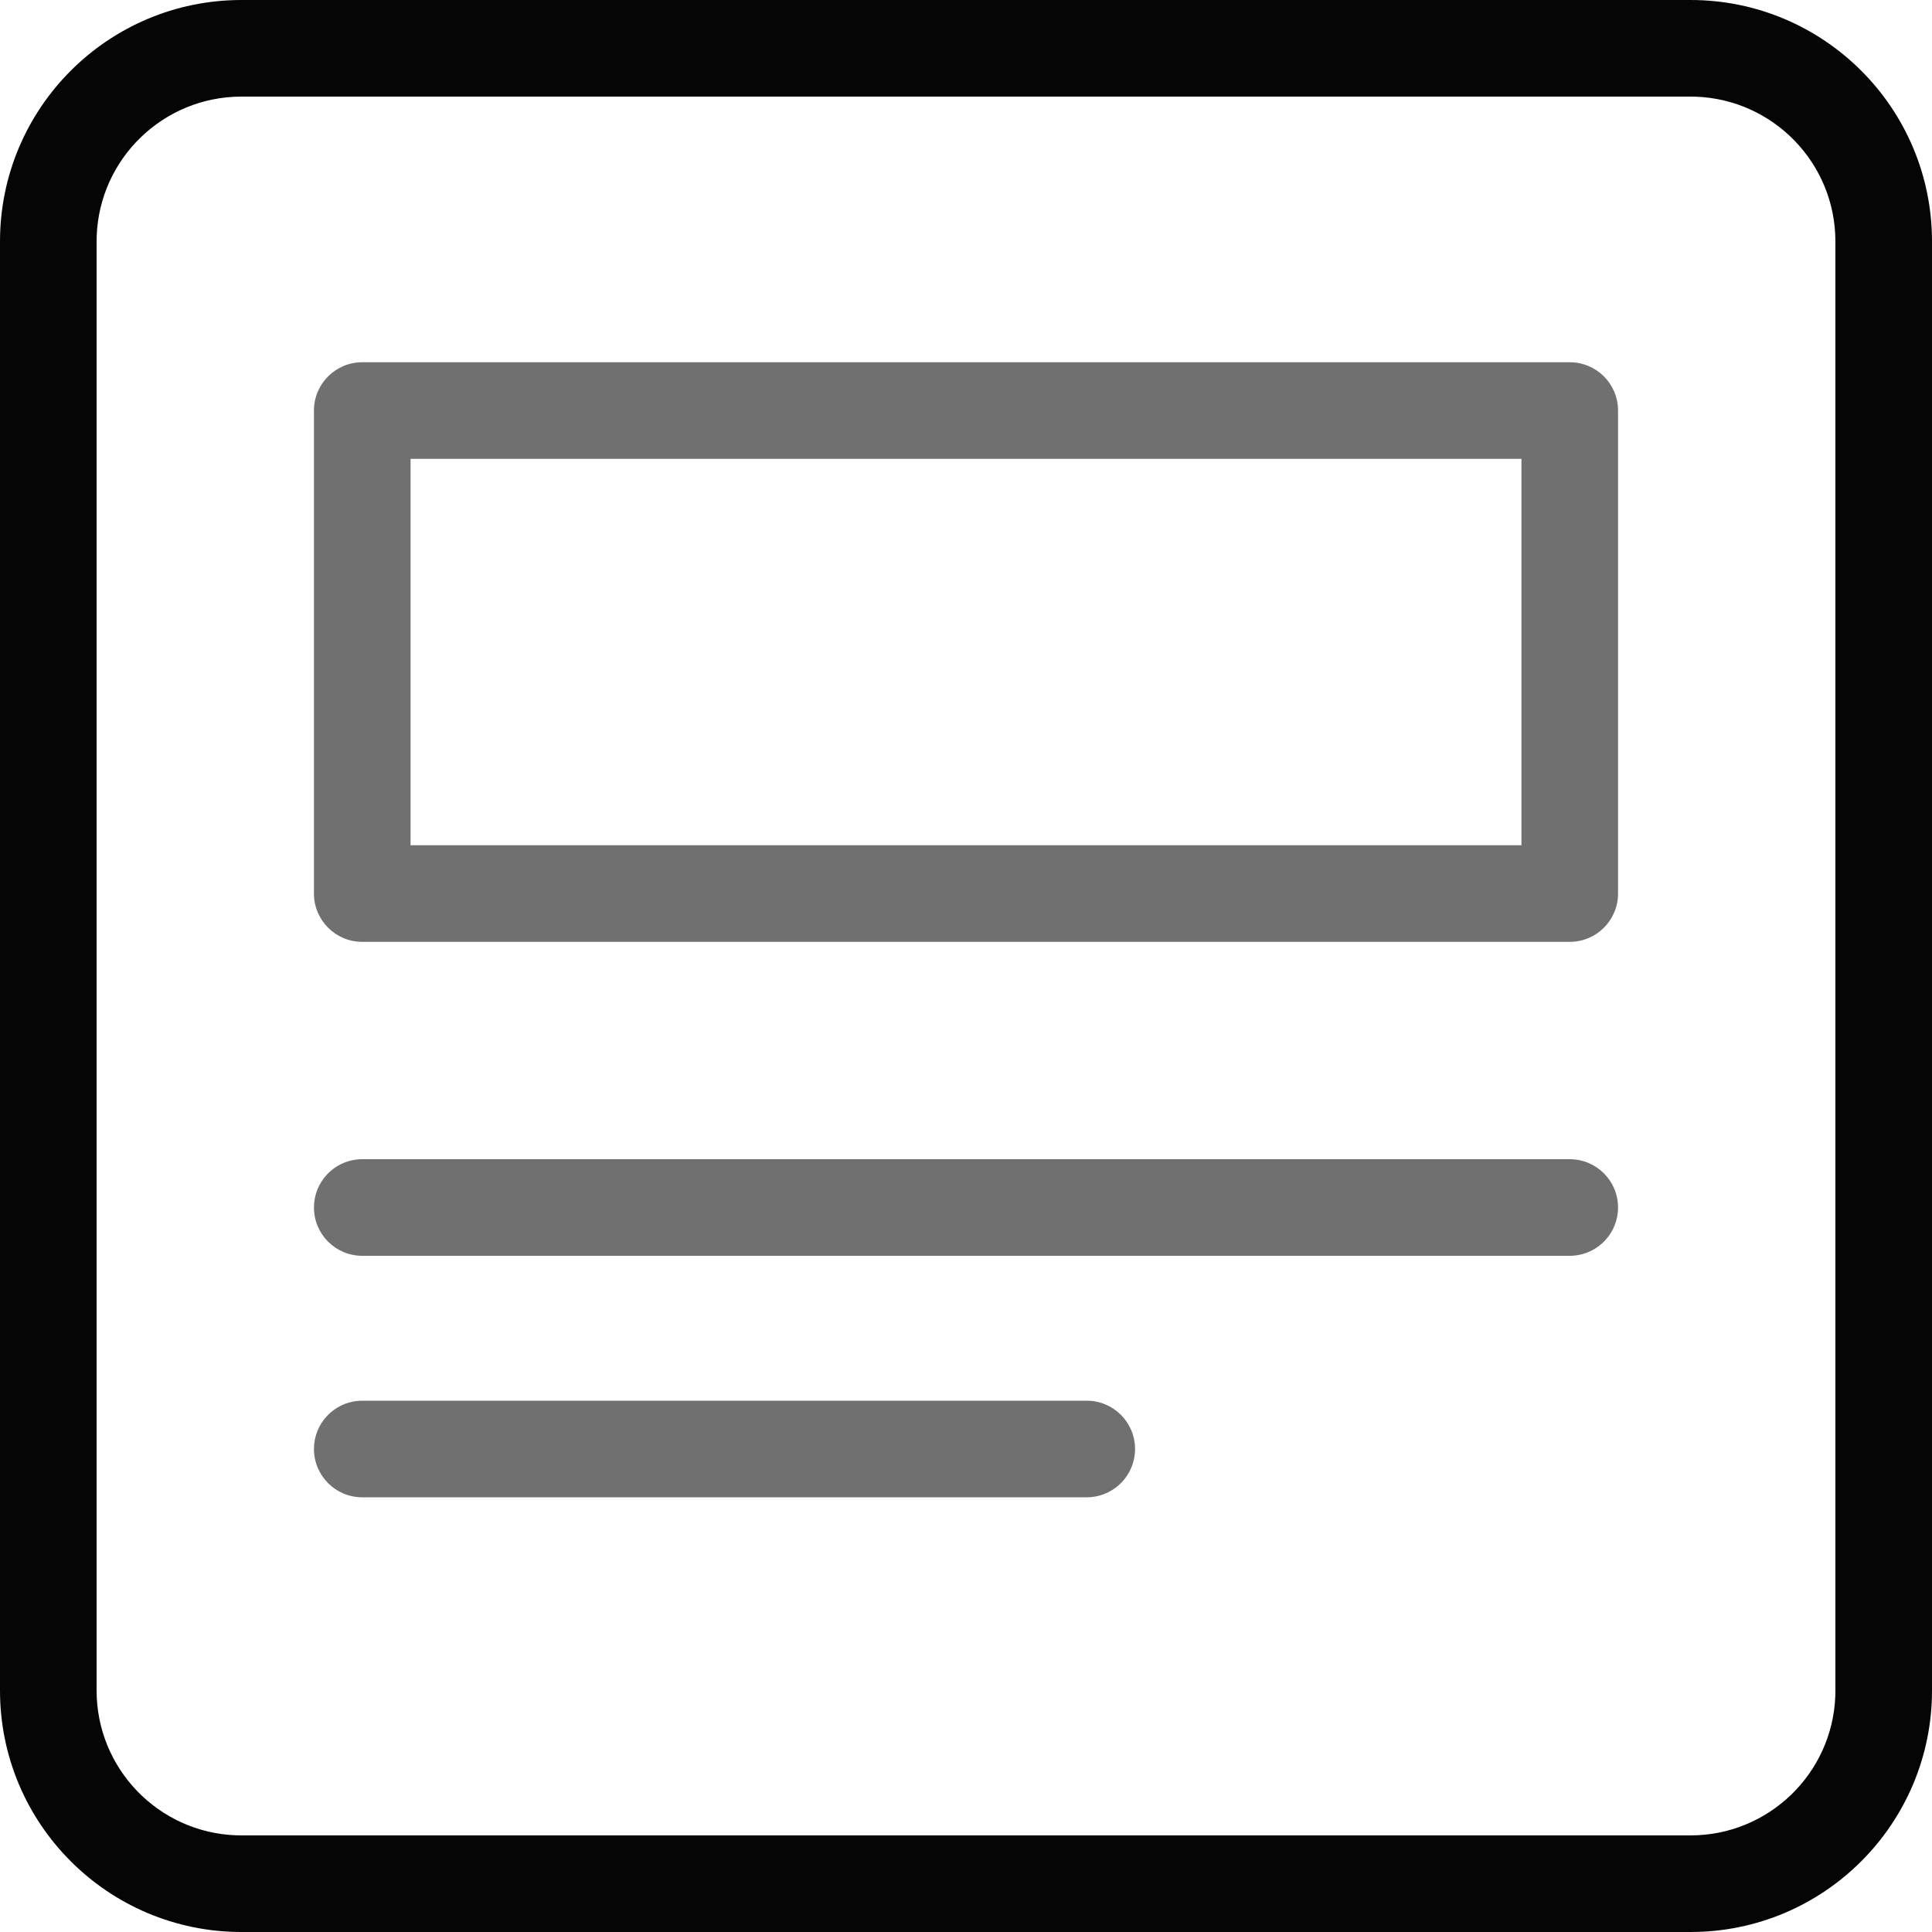 <?xml version="1.0" encoding="UTF-8"?>
<svg width="80px" height="80px" viewBox="0 0 80 80" version="1.1" xmlns="http://www.w3.org/2000/svg" xmlns:xlink="http://www.w3.org/1999/xlink">
    <title>#Icon/Outlined/Features - Learning Specific/dvu-icon-Pages</title>
    <g id="#Icon/Outlined/Features---Learning-Specific/dvu-icon-Pages" stroke="none" stroke-width="1" fill="none" fill-rule="evenodd">
        <g id="Container">
            <rect x="0" y="0" width="80" height="80"></rect>
        </g>
        <path d="M70,0 C75.523,0 80,4.477 80,10 L80,70 C80,75.523 75.523,80 70,80 L10,80 C4.477,80 0,75.523 0,70 L0,10 C0,4.477 4.477,0 10,0 L70,0 Z M70,4 L10,4 C6.762,4 4.122,6.566 4.004,9.775 L4,10 L4,70 C4,73.238 6.566,75.878 9.775,75.996 L10,76 L70,76 C73.238,76 75.878,73.434 75.996,70.225 L76,70 L76,10 C76,6.762 73.434,4.122 70.225,4.004 L70,4 Z" id="Color-1" fill="#050505"></path>
        <path d="M65,48 C66.105,48 67,48.895 67,50 C67,51.054 66.184,51.918 65.149,51.995 L65,52 L15,52 C13.895,52 13,51.105 13,50 C13,48.946 13.816,48.082 14.851,48.005 L15,48 L65,48 Z M45,58 C46.105,58 47,58.895 47,60 C47,61.054 46.184,61.918 45.149,61.995 L45,62 L15,62 C13.895,62 13,61.105 13,60 C13,58.946 13.816,58.082 14.851,58.005 L15,58 L45,58 Z M65,15 L15,15 C13.895,15 13,15.895 13,17 L13,37 C13,38.105 13.895,39 15,39 L65,39 C66.105,39 67,38.105 67,37 L67,17 C67,15.895 66.105,15 65,15 Z M63,19 L63,35 L17,35 L17,19 L63,19 Z" id="Color-2" fill="#707070"></path>
    </g>
</svg>